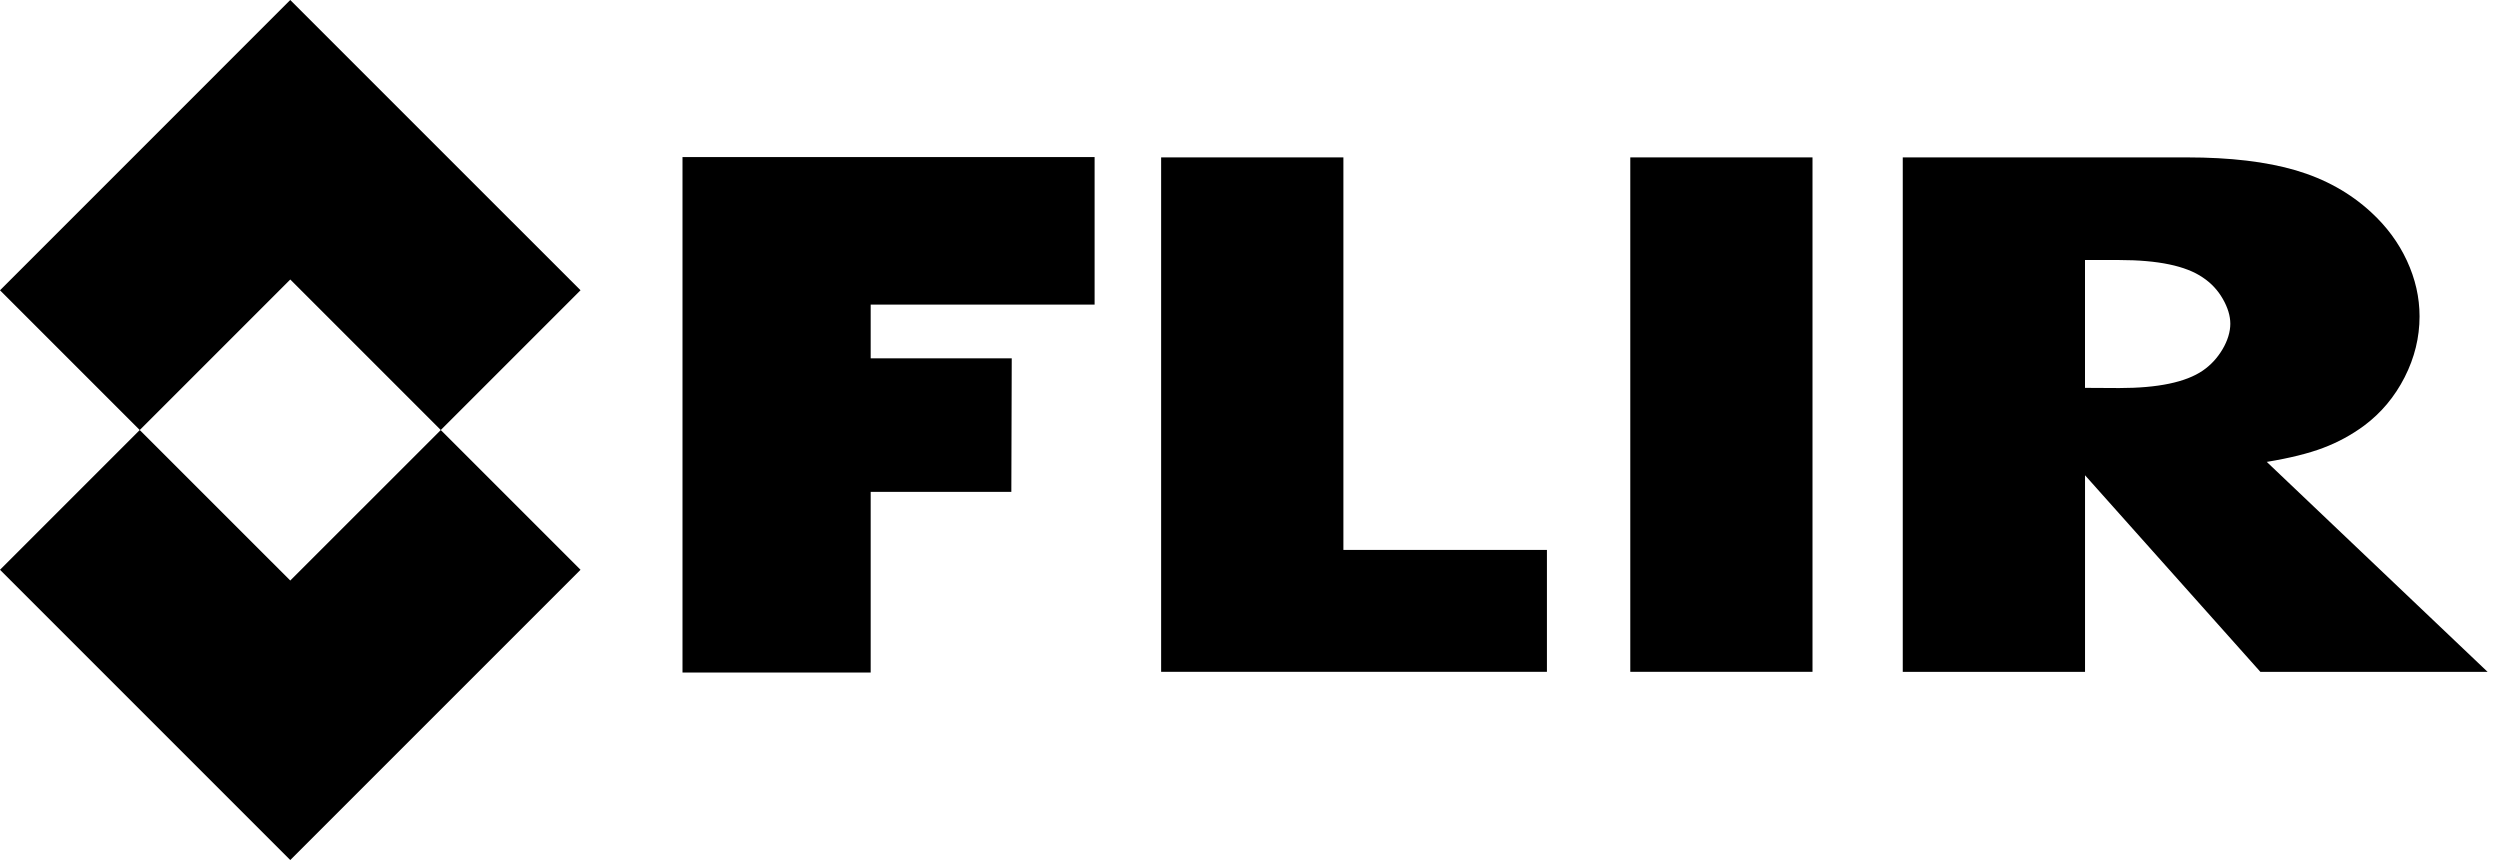 <svg width="95" height="33" viewBox="0 0 95 33" fill="none" xmlns="http://www.w3.org/2000/svg">
<path d="M25.935 5.968H41.595V11.574H33.086V13.616H38.446L38.431 18.691H33.086V25.556H25.935V5.968Z" fill="black"/>
<path d="M51.049 5.981V20.897H58.783V25.529H44.123V5.981H51.049Z" fill="black"/>
<path d="M68.875 5.981H61.951V25.529H68.875V5.981Z" fill="black"/>
<path d="M88.279 17.02C88.836 16.811 89.357 16.528 89.837 16.174C90.486 15.69 91 15.075 91.377 14.334C91.754 13.593 91.943 12.822 91.943 12.022C91.943 11.3 91.782 10.596 91.463 9.907C91.143 9.217 90.691 8.606 90.103 8.066C89.308 7.332 88.354 6.801 87.239 6.472C86.123 6.144 84.745 5.981 83.102 5.981H72.305V25.53H79.231V18.06L85.894 25.53H94.528L86.137 17.552C87.007 17.409 87.722 17.231 88.279 17.021M79.23 9.881H80.531C82.004 9.881 83.062 10.102 83.707 10.545C84.022 10.754 84.276 11.025 84.466 11.357C84.656 11.688 84.752 12.004 84.752 12.303C84.752 12.602 84.654 12.938 84.457 13.271C84.26 13.604 84.01 13.874 83.707 14.082C83.062 14.524 82.004 14.746 80.531 14.746L79.23 14.739V9.881Z" fill="black"/>
<path d="M5.31 16.341L11.03 10.621L16.75 16.341L11.03 22.06L5.31 16.341ZM0 11.031L5.31 16.341L0 21.652L11.03 32.682L22.06 21.652L16.749 16.341L22.06 11.03L11.03 0L0 11.031Z" fill="black"/>
</svg>
